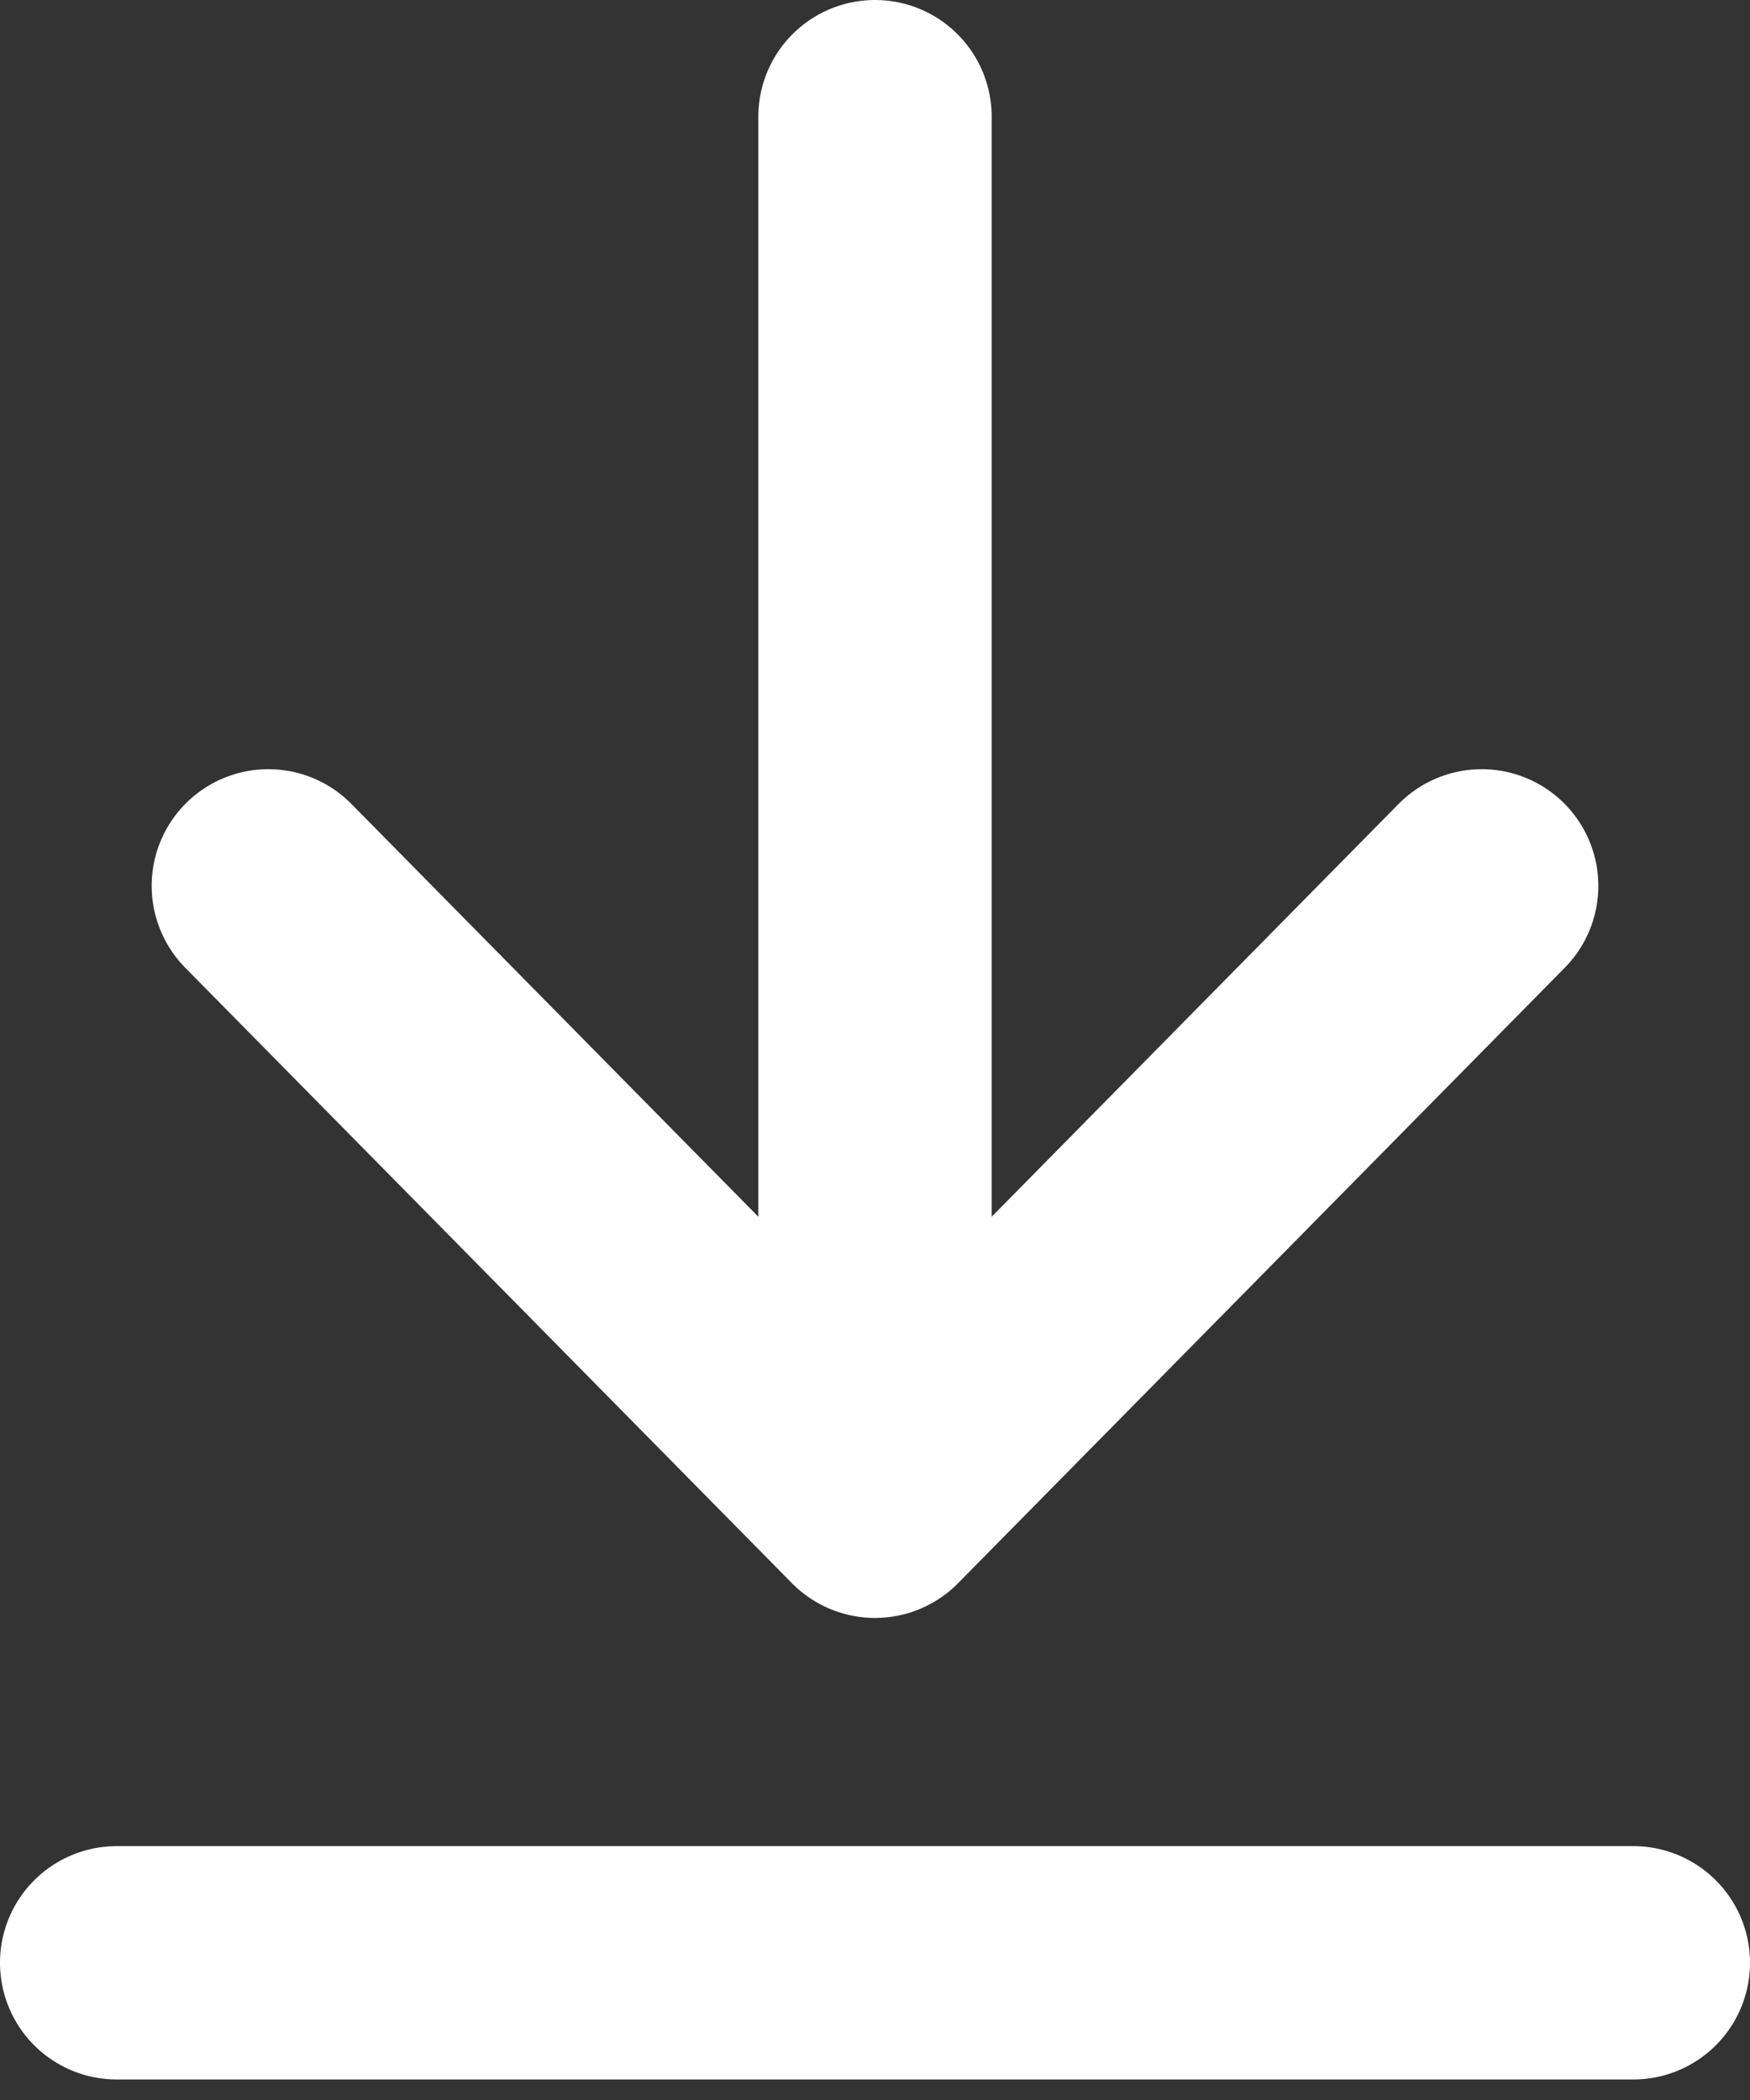<svg width="15" height="18" viewBox="0 0 15 18" xmlns="http://www.w3.org/2000/svg">
    <rect x="0" y="0" width="15" height="18" fill="#333333" stroke="none"/>
    <g stroke="#FFF" stroke-width="2" fill="none" fill-rule="evenodd" stroke-linecap="round" stroke-linejoin="round">
        <path d="M7.5 1v11.868M2.3 7.593l5.2 5.275 5.2-5.275M1 16.824h13"/>
    </g>
</svg>
